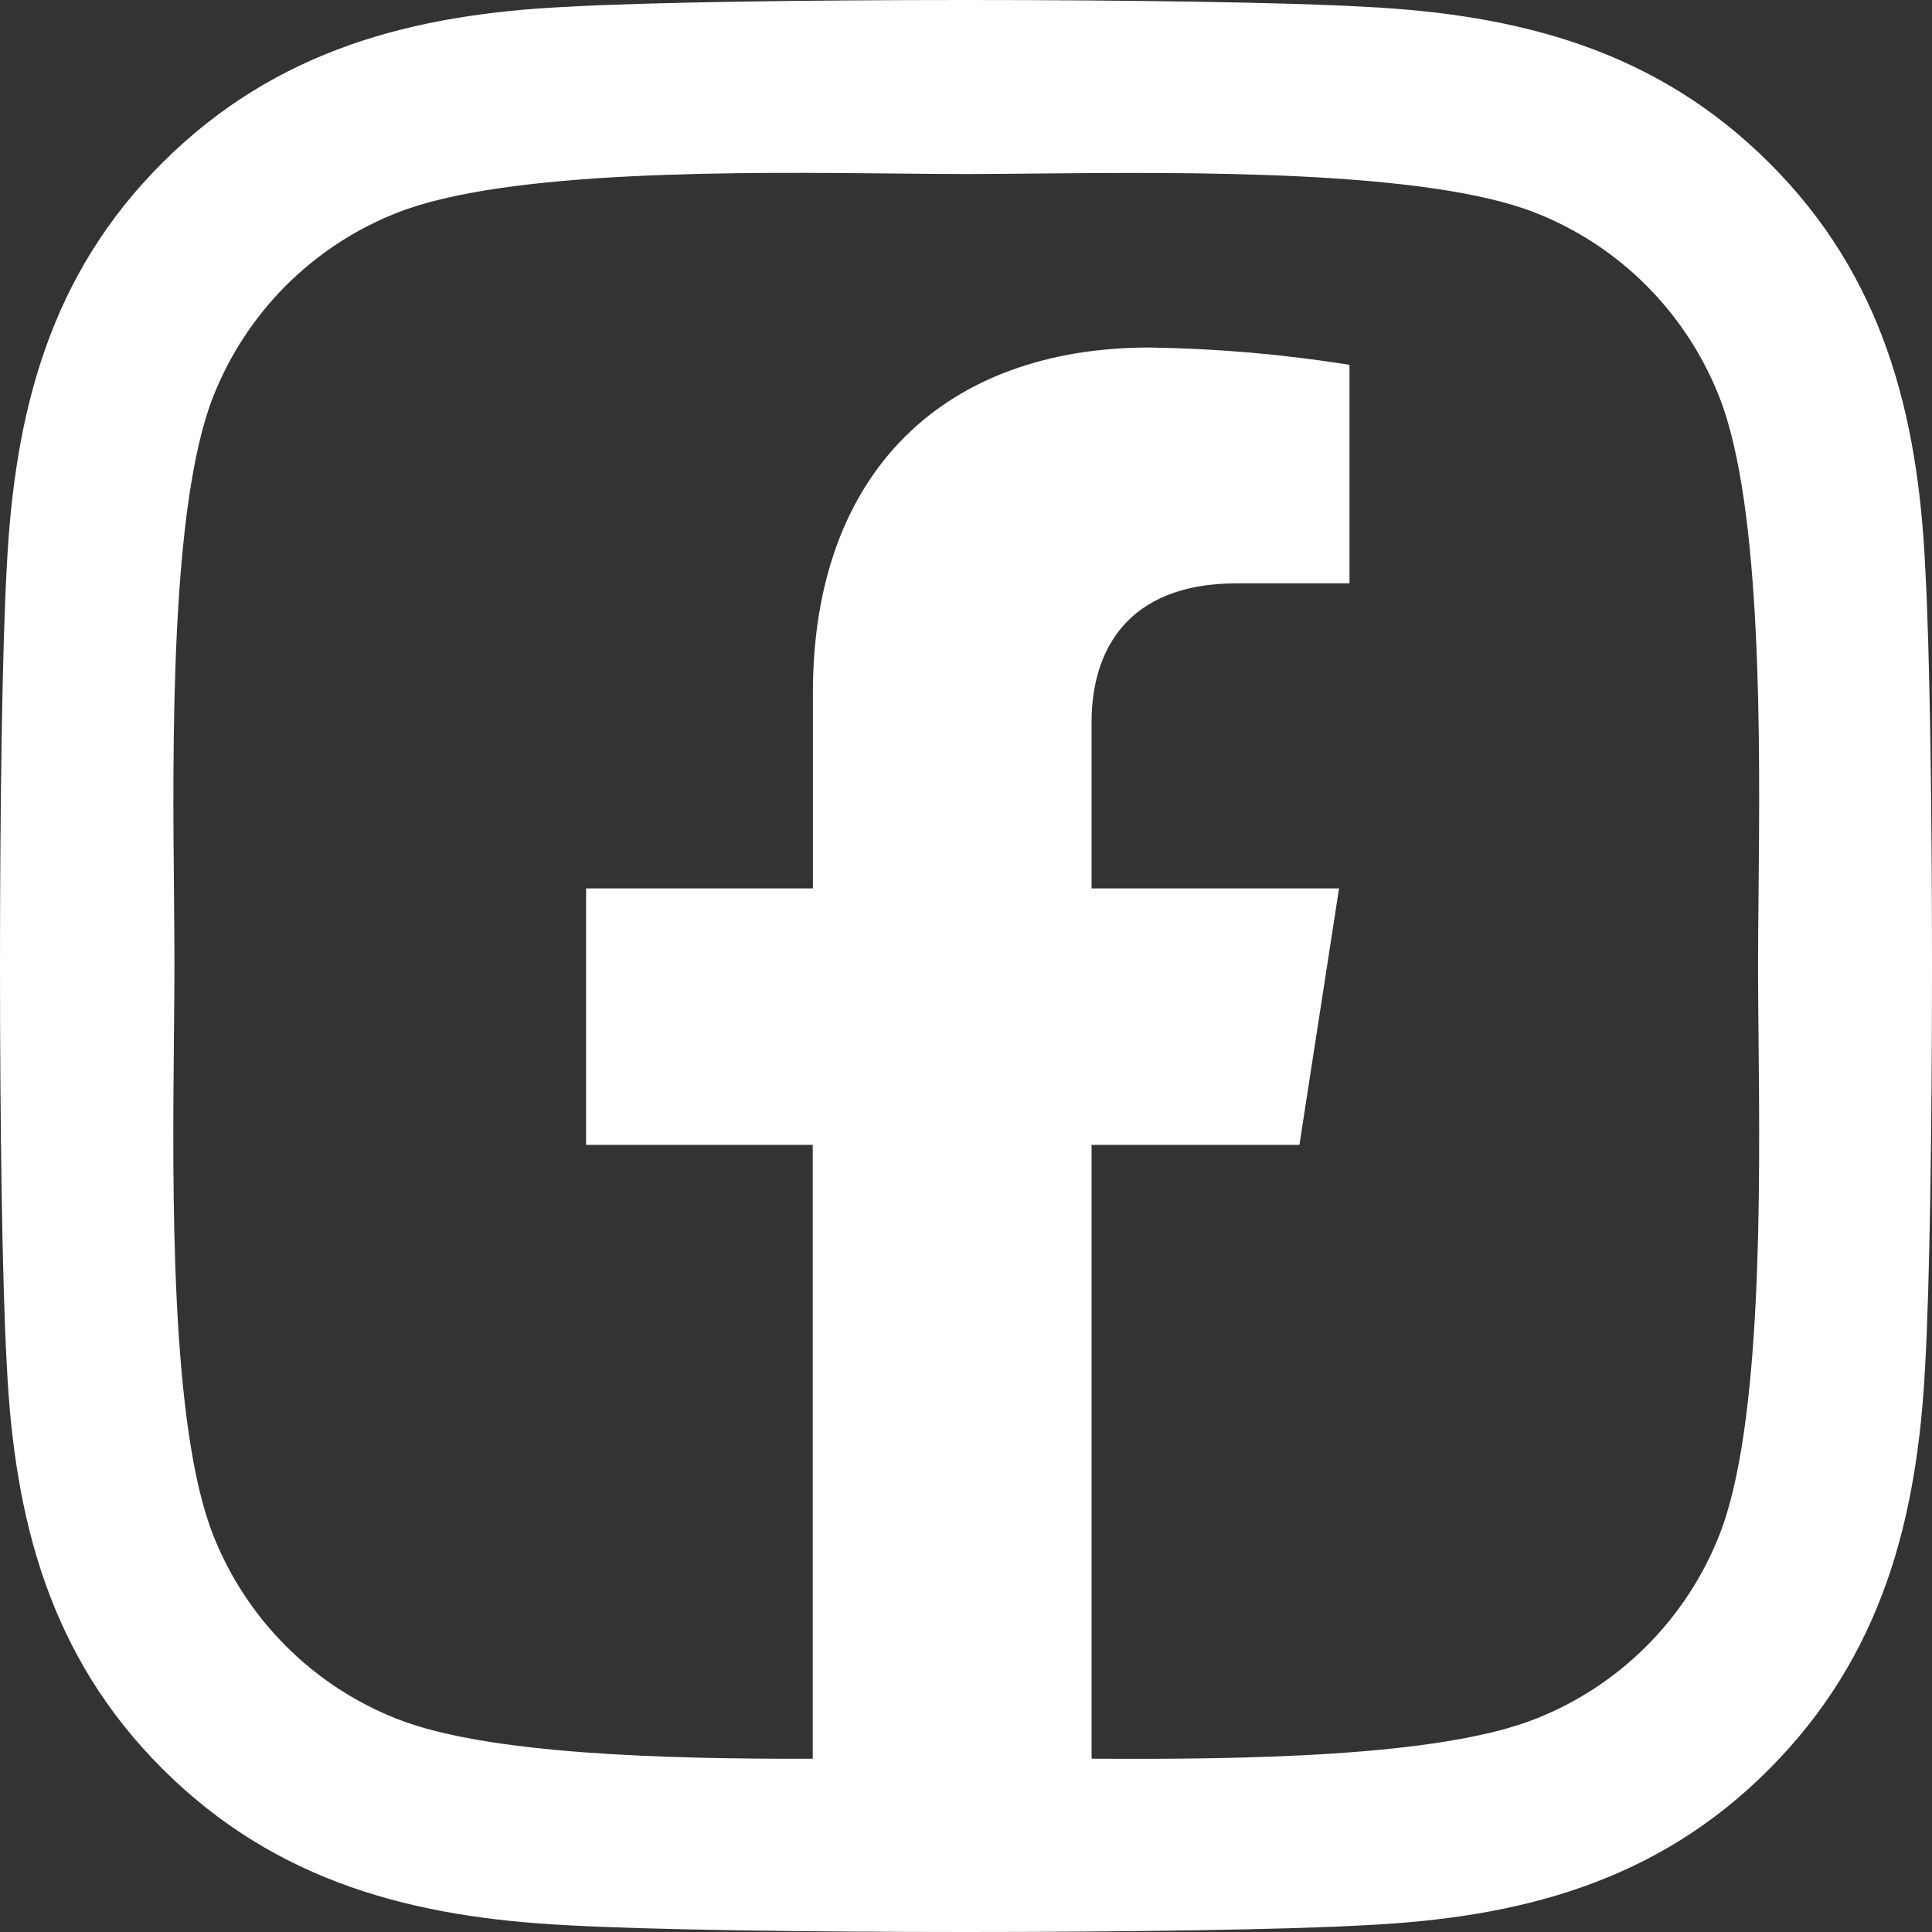 <svg width="24" height="24" viewBox="0 0 24 24" fill="none" xmlns="http://www.w3.org/2000/svg">
<rect x="0" y="0" width="24" height="24" fill="#333333" stroke="none"/>
<path id="Union" fill-rule="evenodd" clip-rule="evenodd" d="M21.977 2.022C23.386 3.426 23.825 5.128 23.916 7.051V7.054C24.028 9.035 24.028 14.968 23.916 16.949C23.819 18.871 23.381 20.568 21.977 21.977C20.575 23.386 18.872 23.824 16.95 23.916C14.969 24.028 9.031 24.028 7.05 23.916C5.128 23.819 3.43 23.38 2.022 21.977C0.614 20.574 0.176 18.871 0.084 16.949C-0.028 14.964 -0.028 9.027 0.084 7.045C0.181 5.123 0.613 3.42 2.022 2.017C3.432 0.614 5.133 0.175 7.05 0.084C9.031 -0.028 14.969 -0.028 16.95 0.084C18.872 0.18 20.57 0.619 21.977 2.022ZM20.453 20.449C20.846 20.056 21.153 19.588 21.357 19.072C21.894 17.721 21.864 14.769 21.845 12.855C21.842 12.538 21.839 12.25 21.839 12.002C21.839 11.754 21.842 11.466 21.845 11.149C21.864 9.236 21.894 6.285 21.357 4.929C21.154 4.412 20.846 3.943 20.454 3.549C20.062 3.156 19.593 2.848 19.076 2.644C17.721 2.109 14.756 2.138 12.842 2.156C12.531 2.159 12.247 2.162 12.003 2.162C11.754 2.162 11.465 2.159 11.147 2.156C9.234 2.136 6.285 2.106 4.93 2.644C4.414 2.847 3.945 3.155 3.552 3.547C3.16 3.94 2.853 4.409 2.649 4.925C2.115 6.276 2.143 9.247 2.162 11.162C2.165 11.472 2.167 11.755 2.167 11.998C2.167 12.246 2.164 12.536 2.161 12.854C2.142 14.767 2.112 17.717 2.649 19.072C2.853 19.588 3.16 20.056 3.553 20.449C3.945 20.841 4.414 21.149 4.93 21.352C6.048 21.795 8.276 21.852 10.096 21.848V14.222H7.281V11.036H10.098V8.607C10.098 5.844 11.751 4.317 14.282 4.317C15.114 4.329 15.943 4.401 16.764 4.532V7.246H15.366C13.989 7.246 13.56 8.098 13.56 8.968V11.036H16.634L16.142 14.222H13.56V21.847C15.433 21.859 17.878 21.827 19.076 21.352C19.592 21.149 20.061 20.841 20.453 20.449Z" fill="white"/>
</svg>
